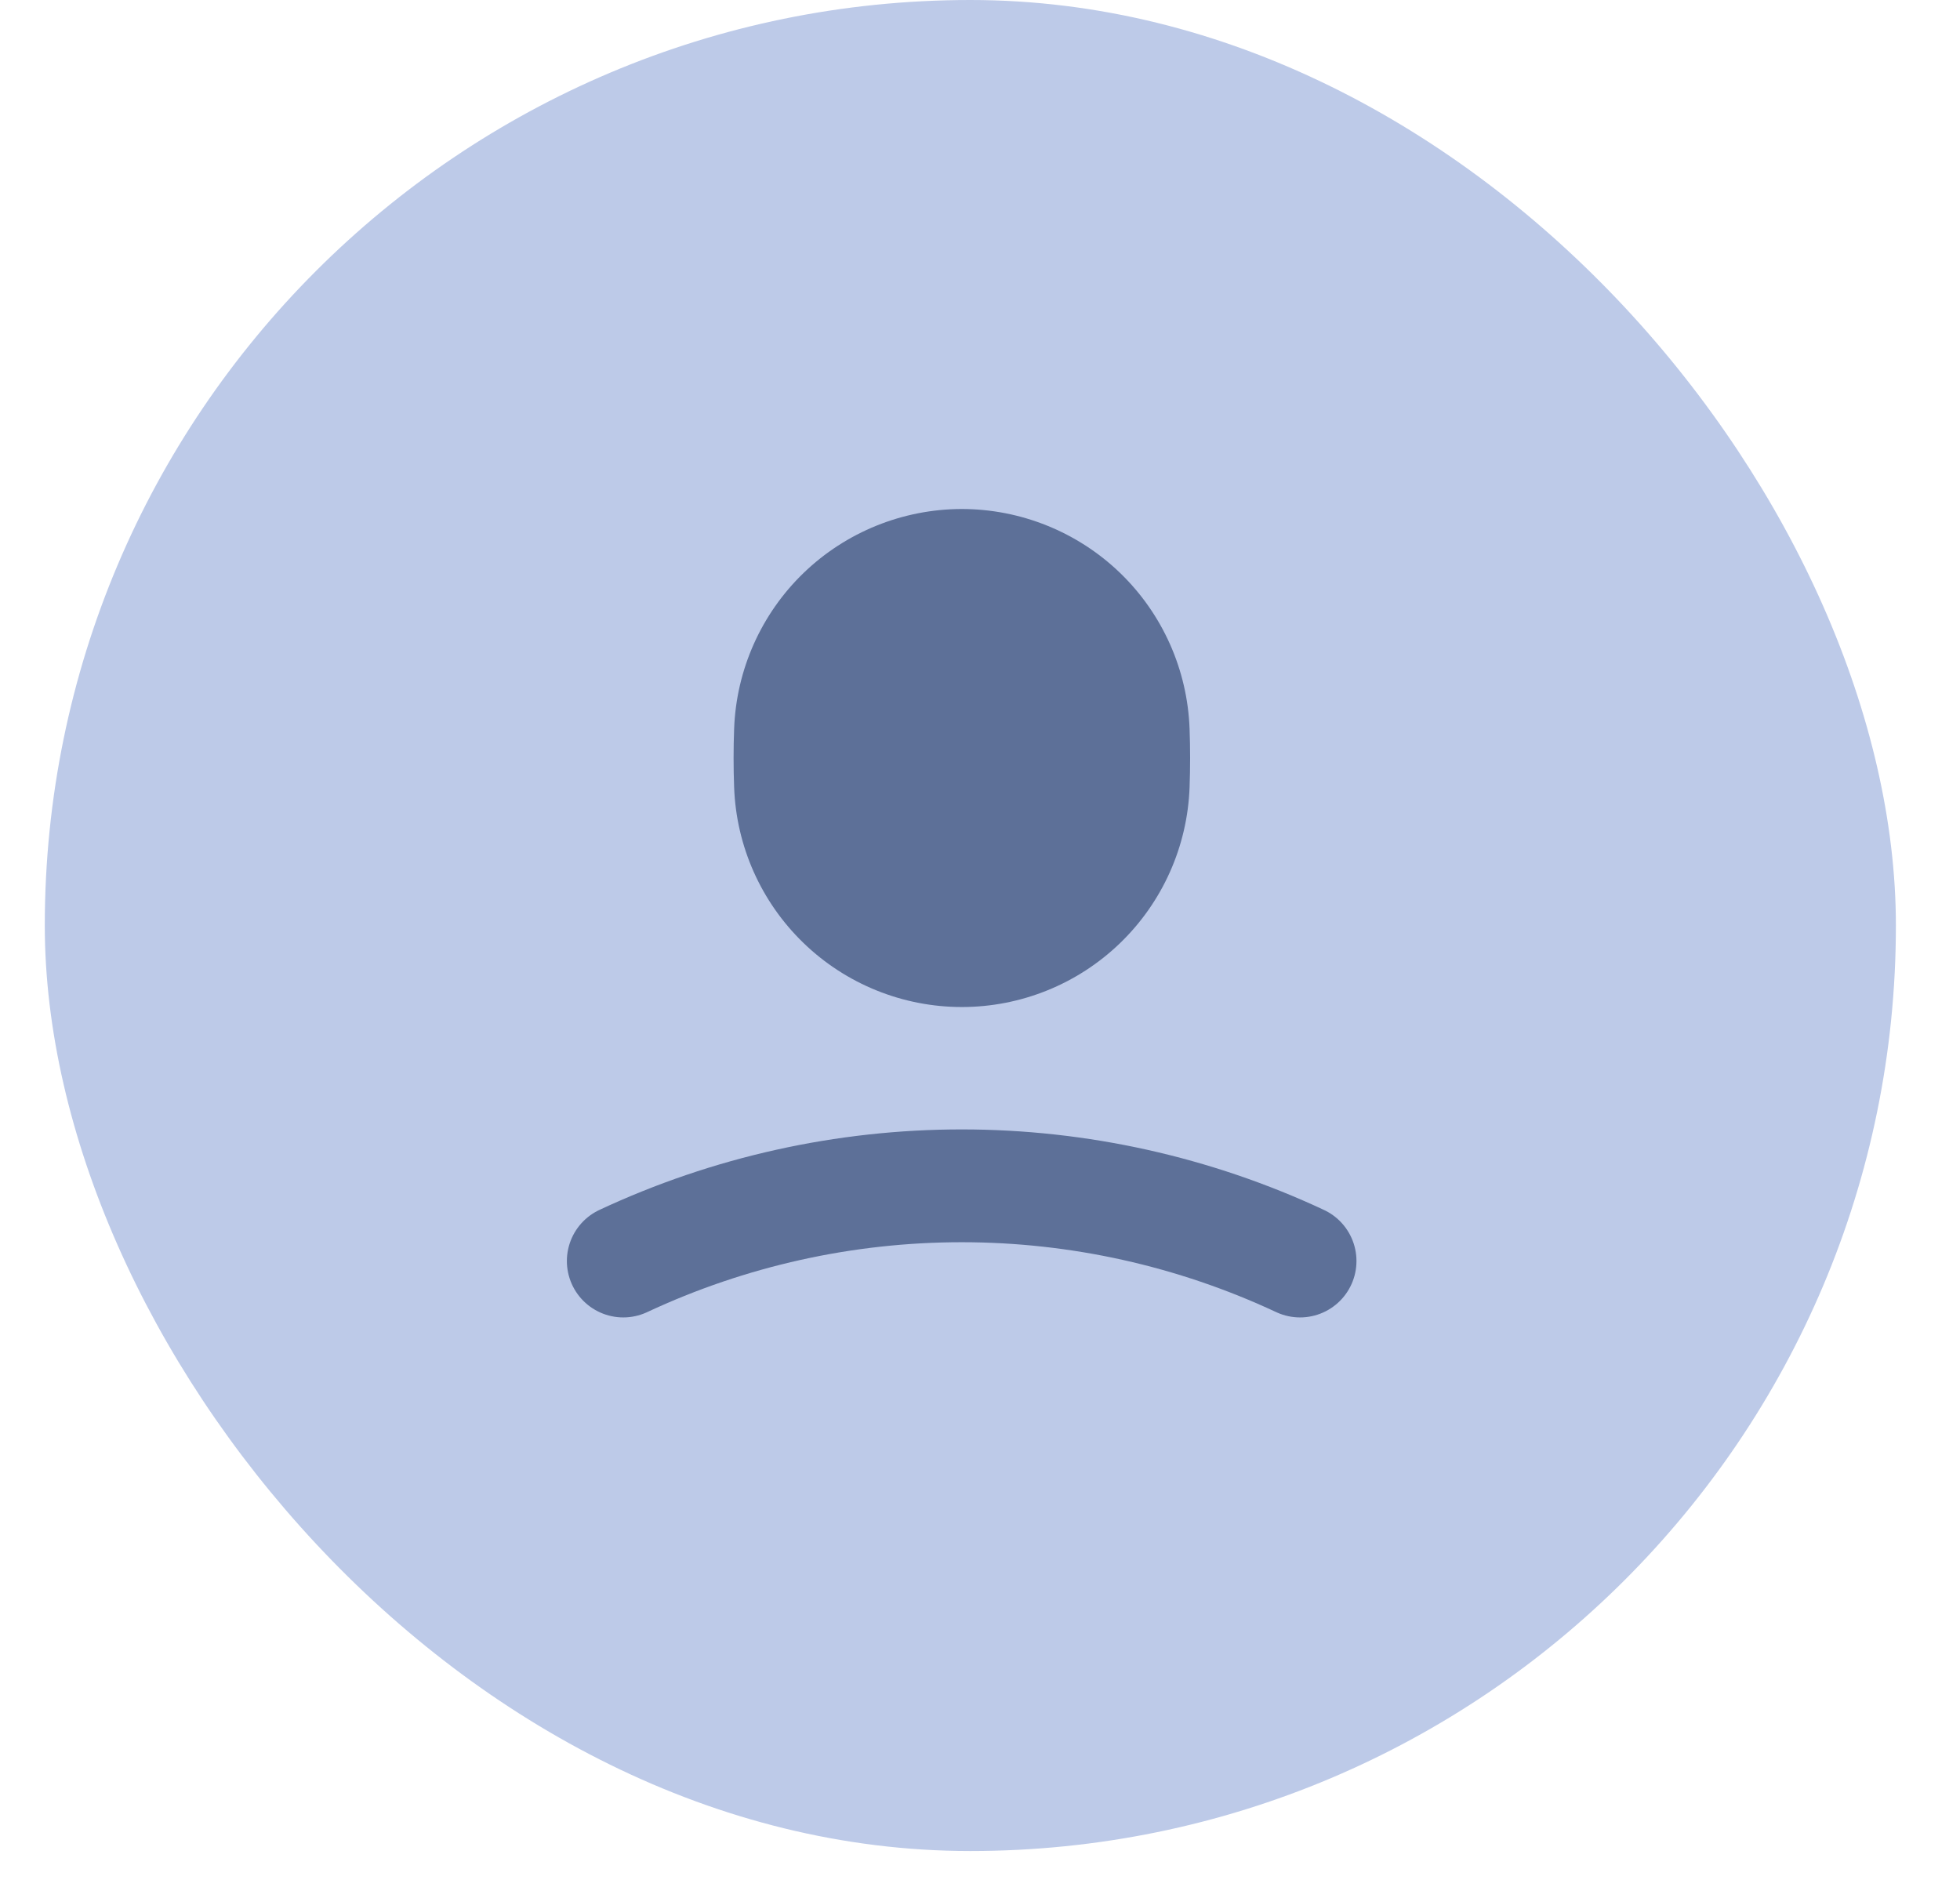 <svg width="27" height="26" viewBox="0 0 27 26" fill="none" xmlns="http://www.w3.org/2000/svg">
    <rect x="0.617" width="25.5" height="25.5" rx="12.75" fill="#BDCAE8"/>
    <path d="M16.387 10.041C16.397 10.308 16.397 10.577 16.387 10.845C16.358 11.658 16.015 12.427 15.43 12.992C14.845 13.557 14.063 13.873 13.25 13.873C12.437 13.873 11.655 13.557 11.07 12.992C10.485 12.427 10.142 11.658 10.113 10.845C10.103 10.577 10.103 10.308 10.113 10.041C10.142 9.228 10.485 8.458 11.07 7.893C11.655 7.329 12.437 7.013 13.25 7.012C14.063 7.013 14.845 7.329 15.43 7.893C16.015 8.458 16.358 9.228 16.387 10.041Z"
          fill="#5D7098"/>
    <path d="M8.586 17.372C10.045 16.69 11.637 16.336 13.248 16.336C14.859 16.336 16.45 16.69 17.909 17.372"
          stroke="#5D7098" stroke-width="1.554" stroke-linecap="round" stroke-linejoin="round"/>
</svg>

